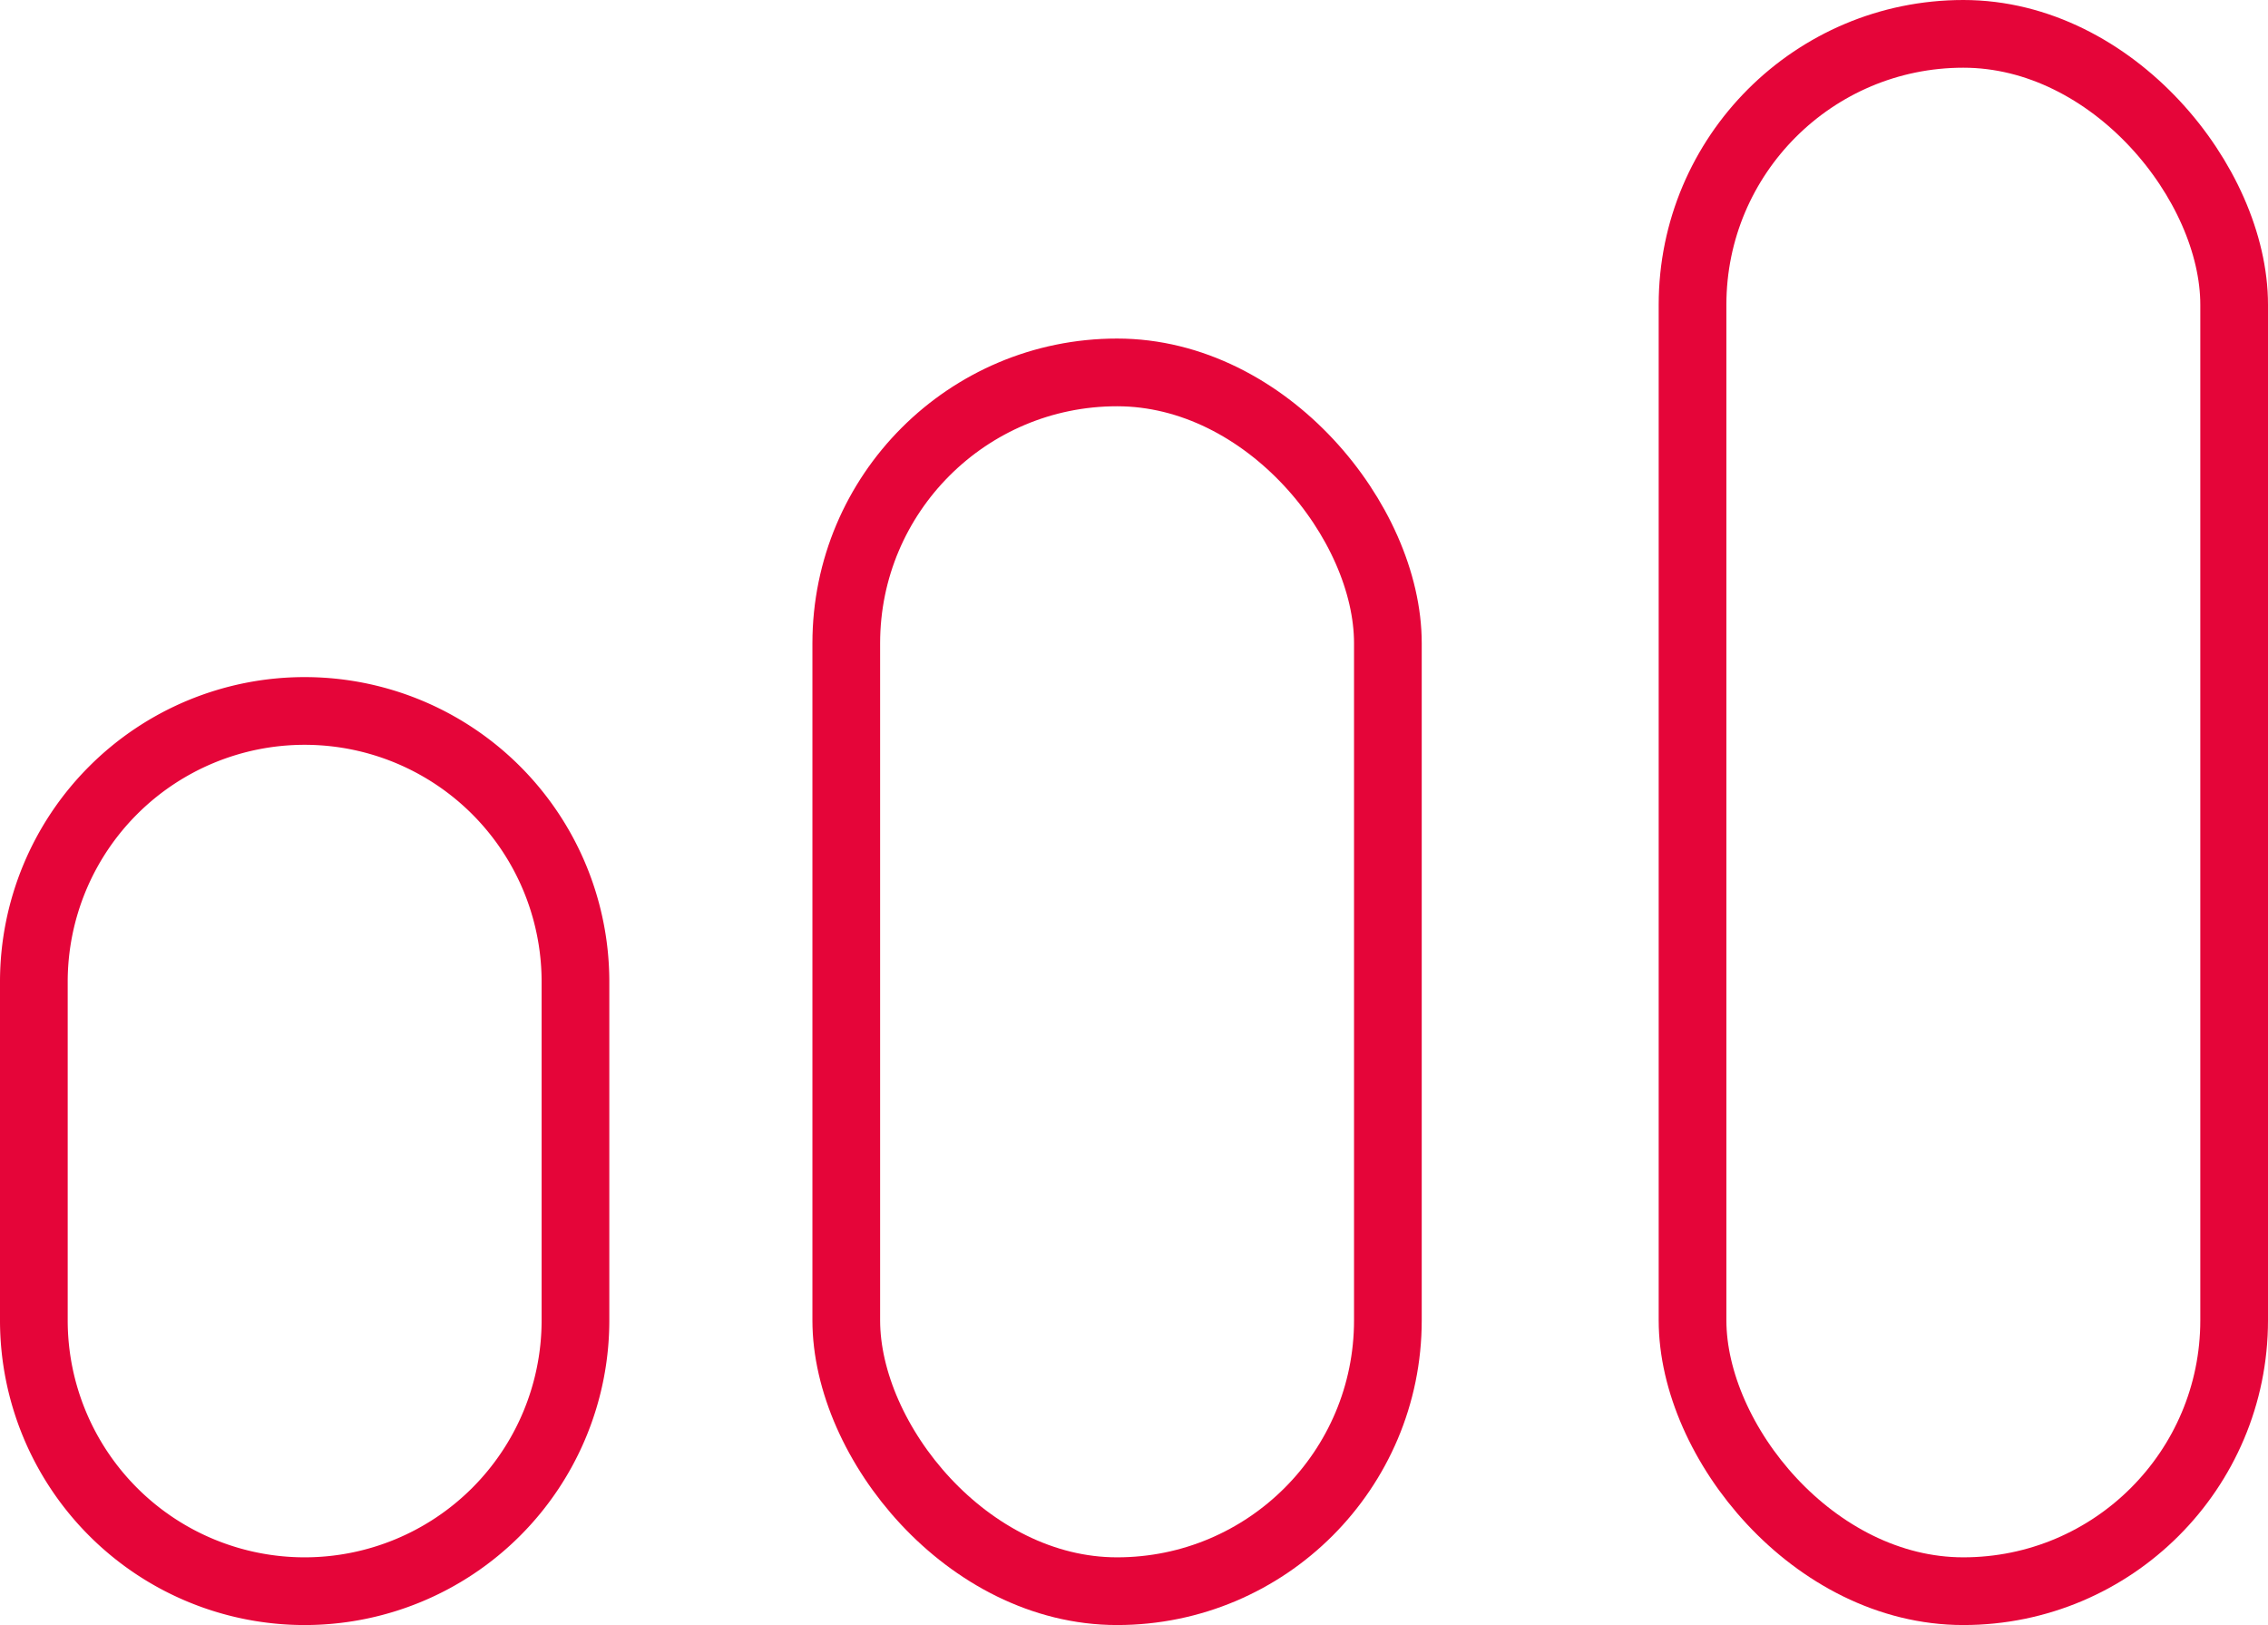 <svg xmlns="http://www.w3.org/2000/svg" width="67" height="48" viewBox="0 0 67 48">
    <g fill="none" fill-rule="evenodd" stroke="#E50539" stroke-width="2">
        <path d="M9 21a8 8 0 0 0-8 8v10a8 8 0 1 0 16 0V29a8 8 0 0 0-8-8z"/>
        <rect width="16" height="36" x="25" y="11" rx="8"/>
        <rect width="16" height="46" x="50" y="1" rx="8"/>
    </g>
</svg>
